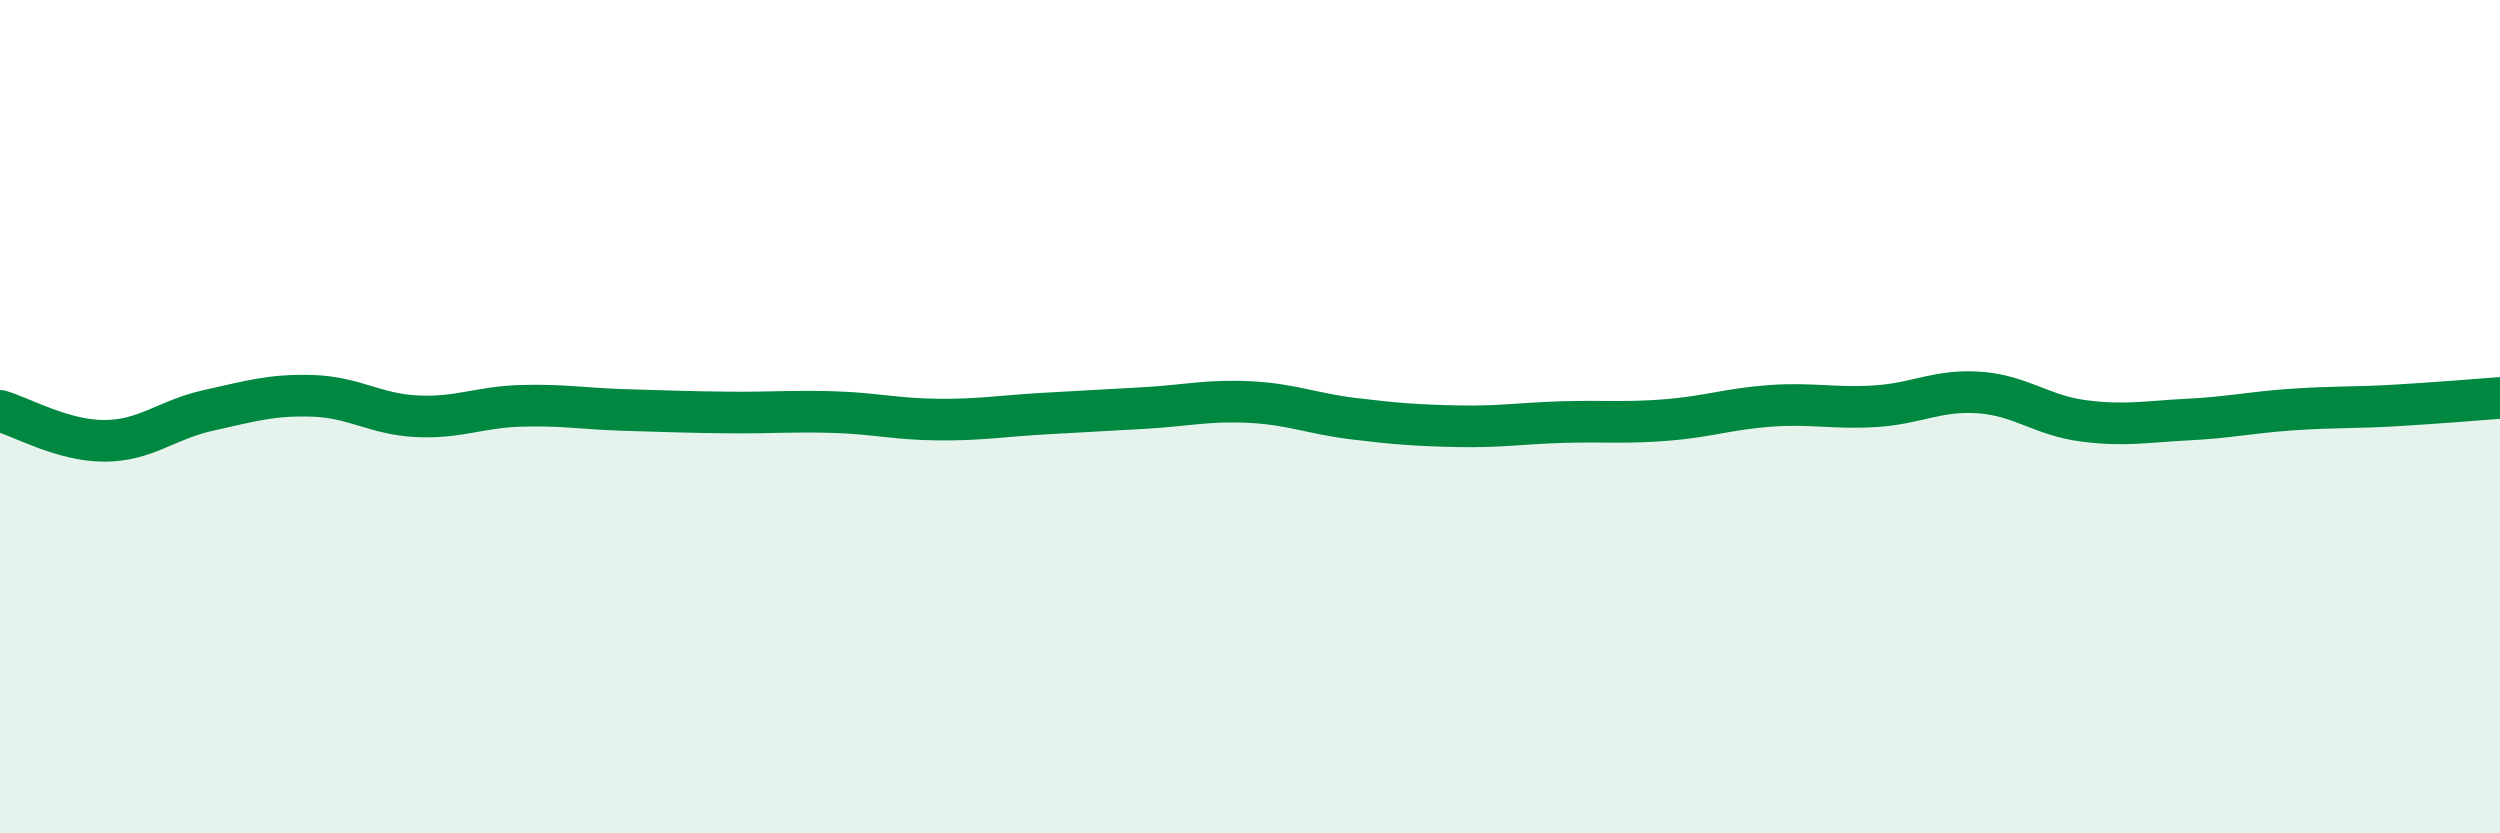 
    <svg width="60" height="20" viewBox="0 0 60 20" xmlns="http://www.w3.org/2000/svg">
      <path
        d="M 0,9.86 C 0.5,10 1.5,10.58 2.5,10.58 C 3.5,10.58 4,10.07 5,9.85 C 6,9.63 6.5,9.47 7.5,9.5 C 8.5,9.53 9,9.94 10,9.99 C 11,10.04 11.5,9.77 12.5,9.74 C 13.5,9.71 14,9.81 15,9.84 C 16,9.87 16.5,9.89 17.5,9.9 C 18.5,9.91 19,9.86 20,9.89 C 21,9.92 21.5,10.06 22.5,10.07 C 23.5,10.08 24,9.99 25,9.93 C 26,9.87 26.5,9.85 27.5,9.79 C 28.5,9.73 29,9.6 30,9.65 C 31,9.7 31.5,9.93 32.5,10.05 C 33.5,10.17 34,10.21 35,10.23 C 36,10.25 36.5,10.16 37.5,10.13 C 38.5,10.1 39,10.16 40,10.08 C 41,10 41.5,9.81 42.5,9.74 C 43.5,9.67 44,9.81 45,9.75 C 46,9.69 46.5,9.35 47.5,9.42 C 48.5,9.49 49,9.97 50,10.1 C 51,10.23 51.5,10.12 52.5,10.07 C 53.5,10.02 54,9.9 55,9.83 C 56,9.76 56.5,9.79 57.5,9.73 C 58.5,9.67 59.5,9.59 60,9.55L60 20L0 20Z"
        fill="#008740"
        opacity="0.1"
        stroke-linecap="round"
        stroke-linejoin="round"
      />
      <path
        d="M 0,9.86 C 0.5,10 1.5,10.58 2.5,10.58 C 3.5,10.58 4,10.07 5,9.85 C 6,9.63 6.5,9.47 7.5,9.5 C 8.5,9.53 9,9.94 10,9.99 C 11,10.04 11.5,9.77 12.5,9.74 C 13.5,9.71 14,9.81 15,9.84 C 16,9.87 16.5,9.89 17.5,9.9 C 18.5,9.91 19,9.86 20,9.89 C 21,9.92 21.5,10.06 22.5,10.07 C 23.5,10.08 24,9.99 25,9.93 C 26,9.87 26.5,9.85 27.5,9.79 C 28.5,9.73 29,9.6 30,9.65 C 31,9.7 31.5,9.93 32.5,10.05 C 33.5,10.17 34,10.21 35,10.23 C 36,10.25 36.5,10.16 37.5,10.13 C 38.5,10.1 39,10.16 40,10.08 C 41,10 41.5,9.81 42.5,9.74 C 43.5,9.67 44,9.81 45,9.75 C 46,9.69 46.5,9.35 47.5,9.42 C 48.5,9.49 49,9.97 50,10.1 C 51,10.23 51.5,10.12 52.5,10.07 C 53.5,10.02 54,9.9 55,9.83 C 56,9.76 56.5,9.79 57.5,9.73 C 58.5,9.67 59.5,9.59 60,9.55"
        stroke="#008740"
        stroke-width="1"
        fill="none"
        stroke-linecap="round"
        stroke-linejoin="round"
      />
    </svg>
  